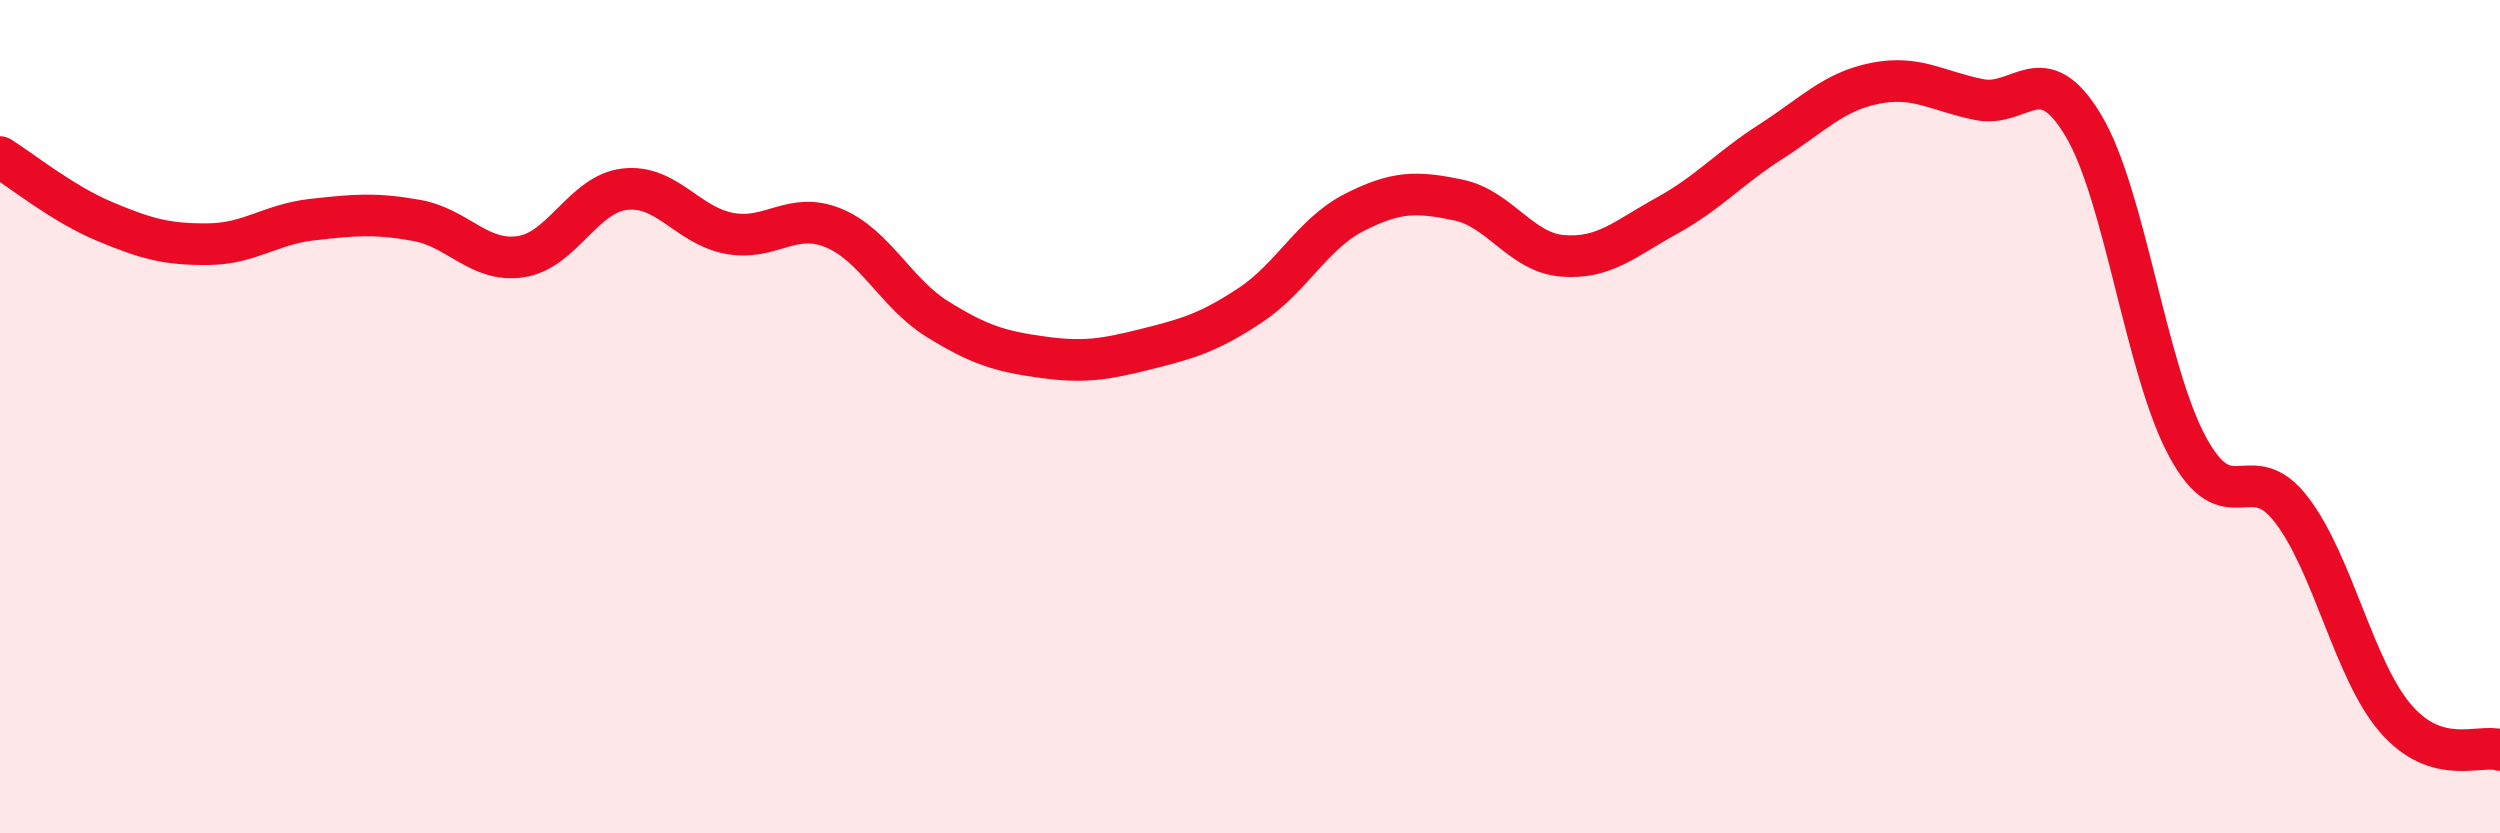 
    <svg width="60" height="20" viewBox="0 0 60 20" xmlns="http://www.w3.org/2000/svg">
      <path
        d="M 0,3.77 C 0.5,4.08 1.5,4.89 2.5,5.31 C 3.5,5.73 4,5.87 5,5.86 C 6,5.85 6.5,5.38 7.5,5.27 C 8.5,5.16 9,5.11 10,5.29 C 11,5.47 11.5,6.31 12.5,6.16 C 13.5,6.01 14,4.65 15,4.54 C 16,4.43 16.5,5.41 17.5,5.6 C 18.5,5.79 19,5.06 20,5.47 C 21,5.88 21.5,7.04 22.5,7.66 C 23.5,8.28 24,8.43 25,8.57 C 26,8.71 26.5,8.63 27.5,8.38 C 28.5,8.13 29,7.99 30,7.33 C 31,6.67 31.5,5.61 32.5,5.1 C 33.5,4.59 34,4.59 35,4.8 C 36,5.01 36.5,6.06 37.5,6.14 C 38.5,6.22 39,5.73 40,5.18 C 41,4.63 41.5,4.04 42.5,3.4 C 43.5,2.76 44,2.2 45,2 C 46,1.8 46.5,2.19 47.5,2.39 C 48.5,2.59 49,1.34 50,3.01 C 51,4.68 51.5,8.87 52.5,10.72 C 53.5,12.57 54,10.93 55,12.24 C 56,13.55 56.5,16.1 57.5,17.25 C 58.5,18.4 59.5,17.85 60,18L60 20L0 20Z"
        fill="#EB0A25"
        opacity="0.1"
        stroke-linecap="round"
        stroke-linejoin="round"
      />
      <path
        d="M 0,3.77 C 0.5,4.08 1.5,4.89 2.5,5.31 C 3.5,5.73 4,5.87 5,5.86 C 6,5.85 6.5,5.38 7.5,5.27 C 8.5,5.16 9,5.11 10,5.29 C 11,5.47 11.5,6.31 12.5,6.16 C 13.5,6.01 14,4.65 15,4.54 C 16,4.43 16.5,5.41 17.5,5.6 C 18.5,5.79 19,5.06 20,5.47 C 21,5.88 21.5,7.04 22.5,7.66 C 23.5,8.28 24,8.43 25,8.57 C 26,8.71 26.5,8.63 27.5,8.38 C 28.5,8.13 29,7.99 30,7.33 C 31,6.67 31.5,5.61 32.5,5.1 C 33.5,4.59 34,4.59 35,4.8 C 36,5.01 36.5,6.06 37.5,6.14 C 38.5,6.22 39,5.73 40,5.18 C 41,4.63 41.5,4.04 42.5,3.4 C 43.5,2.76 44,2.2 45,2 C 46,1.8 46.5,2.19 47.5,2.39 C 48.5,2.59 49,1.34 50,3.01 C 51,4.68 51.5,8.87 52.5,10.72 C 53.5,12.57 54,10.93 55,12.24 C 56,13.55 56.5,16.1 57.5,17.25 C 58.5,18.4 59.5,17.85 60,18"
        stroke="#EB0A25"
        stroke-width="1"
        fill="none"
        stroke-linecap="round"
        stroke-linejoin="round"
      />
    </svg>
  